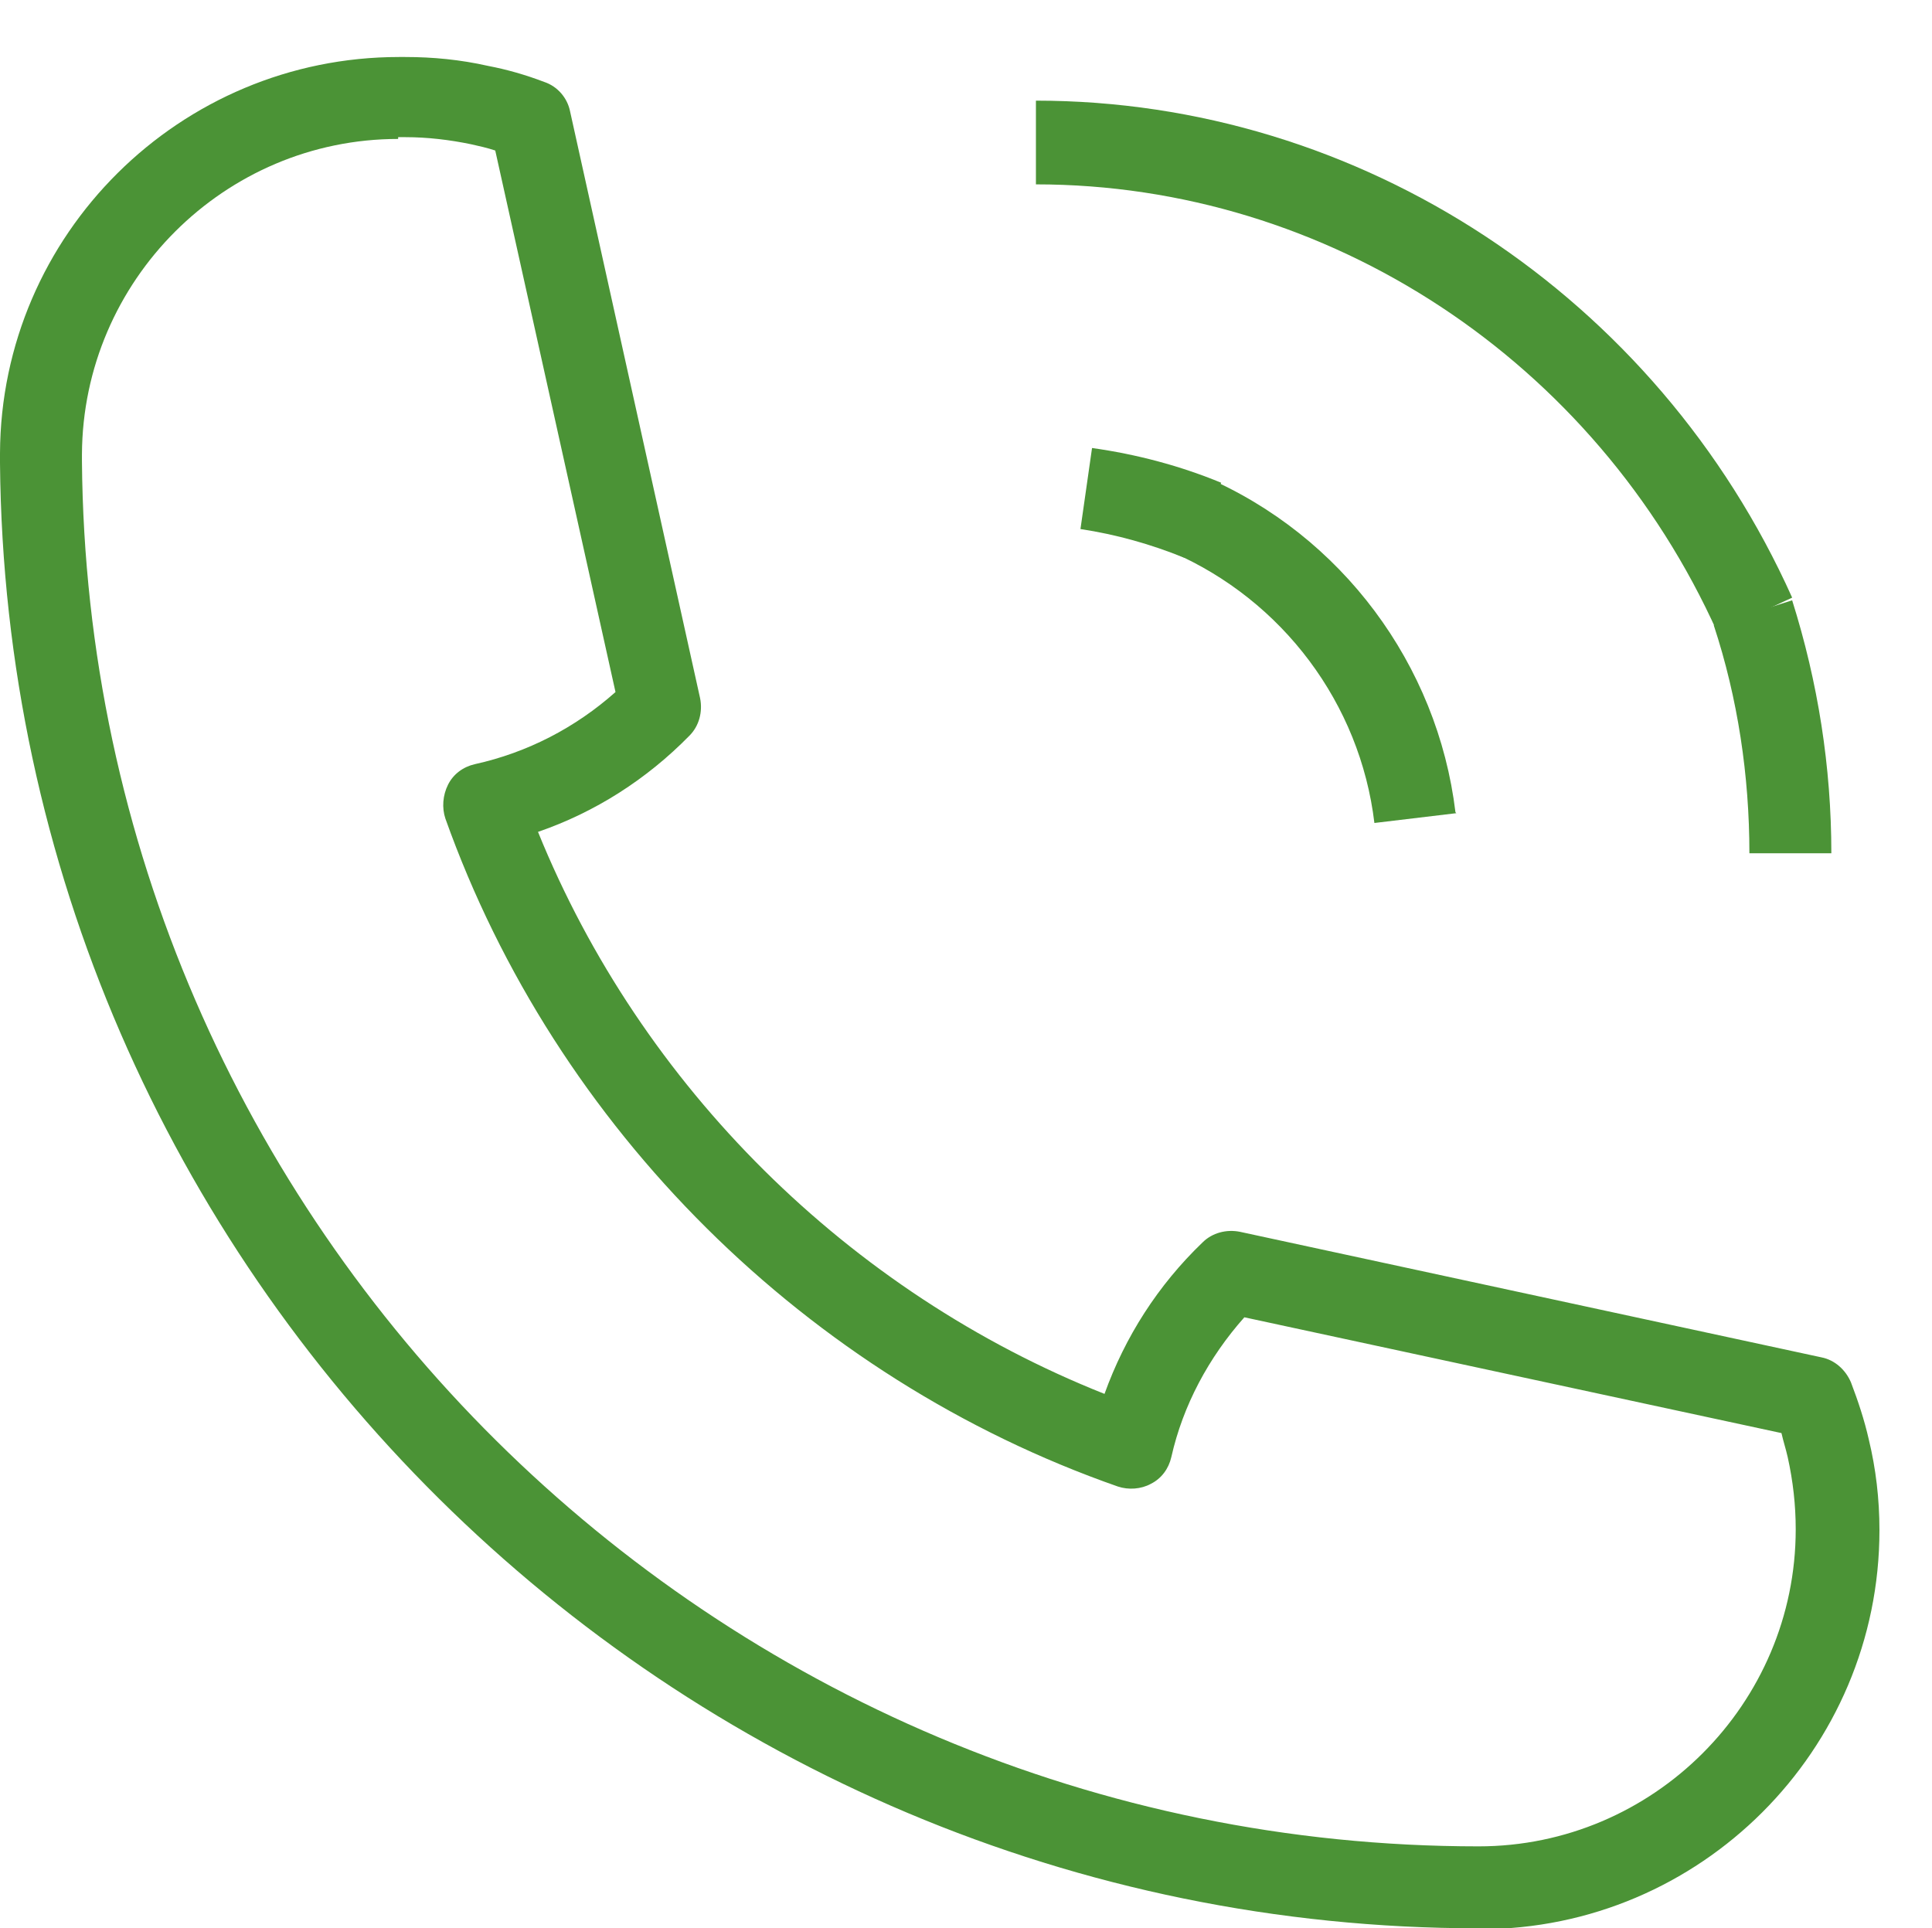 <?xml version="1.0" encoding="UTF-8"?> <svg xmlns="http://www.w3.org/2000/svg" id="Icons" viewBox="0 0 21.69 21.65"><defs><style> .cls-1 { fill: #4b9336; stroke-width: 0px; } </style></defs><path class="cls-1" d="m16.6,21.65C7.53,21.65.08,14.27,0,5.2c0-.03,0-.05,0-.08v-.03C.01,2.63,2.02.64,4.48.64c.01,0,.02,0,.03,0,.01,0,.02,0,.04,0,.31,0,.62.03.93.1.21.04.42.1.63.18.15.05.26.18.29.33l1.46,6.59c.03.15-.01.31-.12.42-.48.49-1.06.86-1.7,1.08,1.16,2.86,3.49,5.17,6.36,6.31.23-.64.6-1.22,1.1-1.7.11-.11.27-.15.42-.12l6.53,1.41c.15.03.27.14.33.28.08.21.15.42.2.64.08.33.12.67.12,1.02,0,2.47-2.01,4.48-4.48,4.48ZM4.47,1.56c-1.95,0-3.54,1.59-3.55,3.54,0,.03,0,.04,0,.05,0,0,0,.02,0,.03.07,8.58,7.1,15.55,15.68,15.55,1.96,0,3.56-1.6,3.56-3.56,0-.27-.03-.54-.09-.81-.02-.09-.05-.18-.07-.27l-6.03-1.3c-.4.45-.69.99-.82,1.57-.03.13-.11.24-.23.3-.11.06-.25.07-.37.03-3.49-1.22-6.31-4.02-7.55-7.5-.04-.12-.03-.26.03-.38.06-.12.17-.2.3-.23.59-.13,1.13-.41,1.58-.81l-1.35-6.08c-.09-.03-.18-.05-.27-.07-.24-.05-.49-.08-.74-.08-.03,0-.05,0-.08,0Zm.1,0h0,0Zm0,0s0,0,0,0c0,0,0,0,0,0Zm-.14,0s0,0,0,0c0,0,0,0,0,0Zm0,0s0,0,0,0c0,0,0,0,0,0Zm0,0s0,0,0,0c0,0,0,0,0,0Z"></path><path class="cls-1" d="m16.35,9.13l-.92.11c-.16-1.34-1.03-2.5-2.27-3.04l.36-.85c1.54.66,2.62,2.11,2.82,3.77Z"></path><path class="cls-1" d="m13.29,6.26c-.37-.15-.76-.26-1.16-.32l.13-.91c.5.07.99.2,1.45.39l-.41.84Z"></path><path class="cls-1" d="m20.56,9.58h-.92c0-.87-.13-1.74-.4-2.56l.88-.28c.29.92.44,1.87.44,2.84Z"></path><path class="cls-1" d="m19.28,7.1c-1.37-3.05-4.37-5.03-7.65-5.03v-.94c3.64,0,6.97,2.19,8.49,5.58l-.84.39Z"></path></svg> 